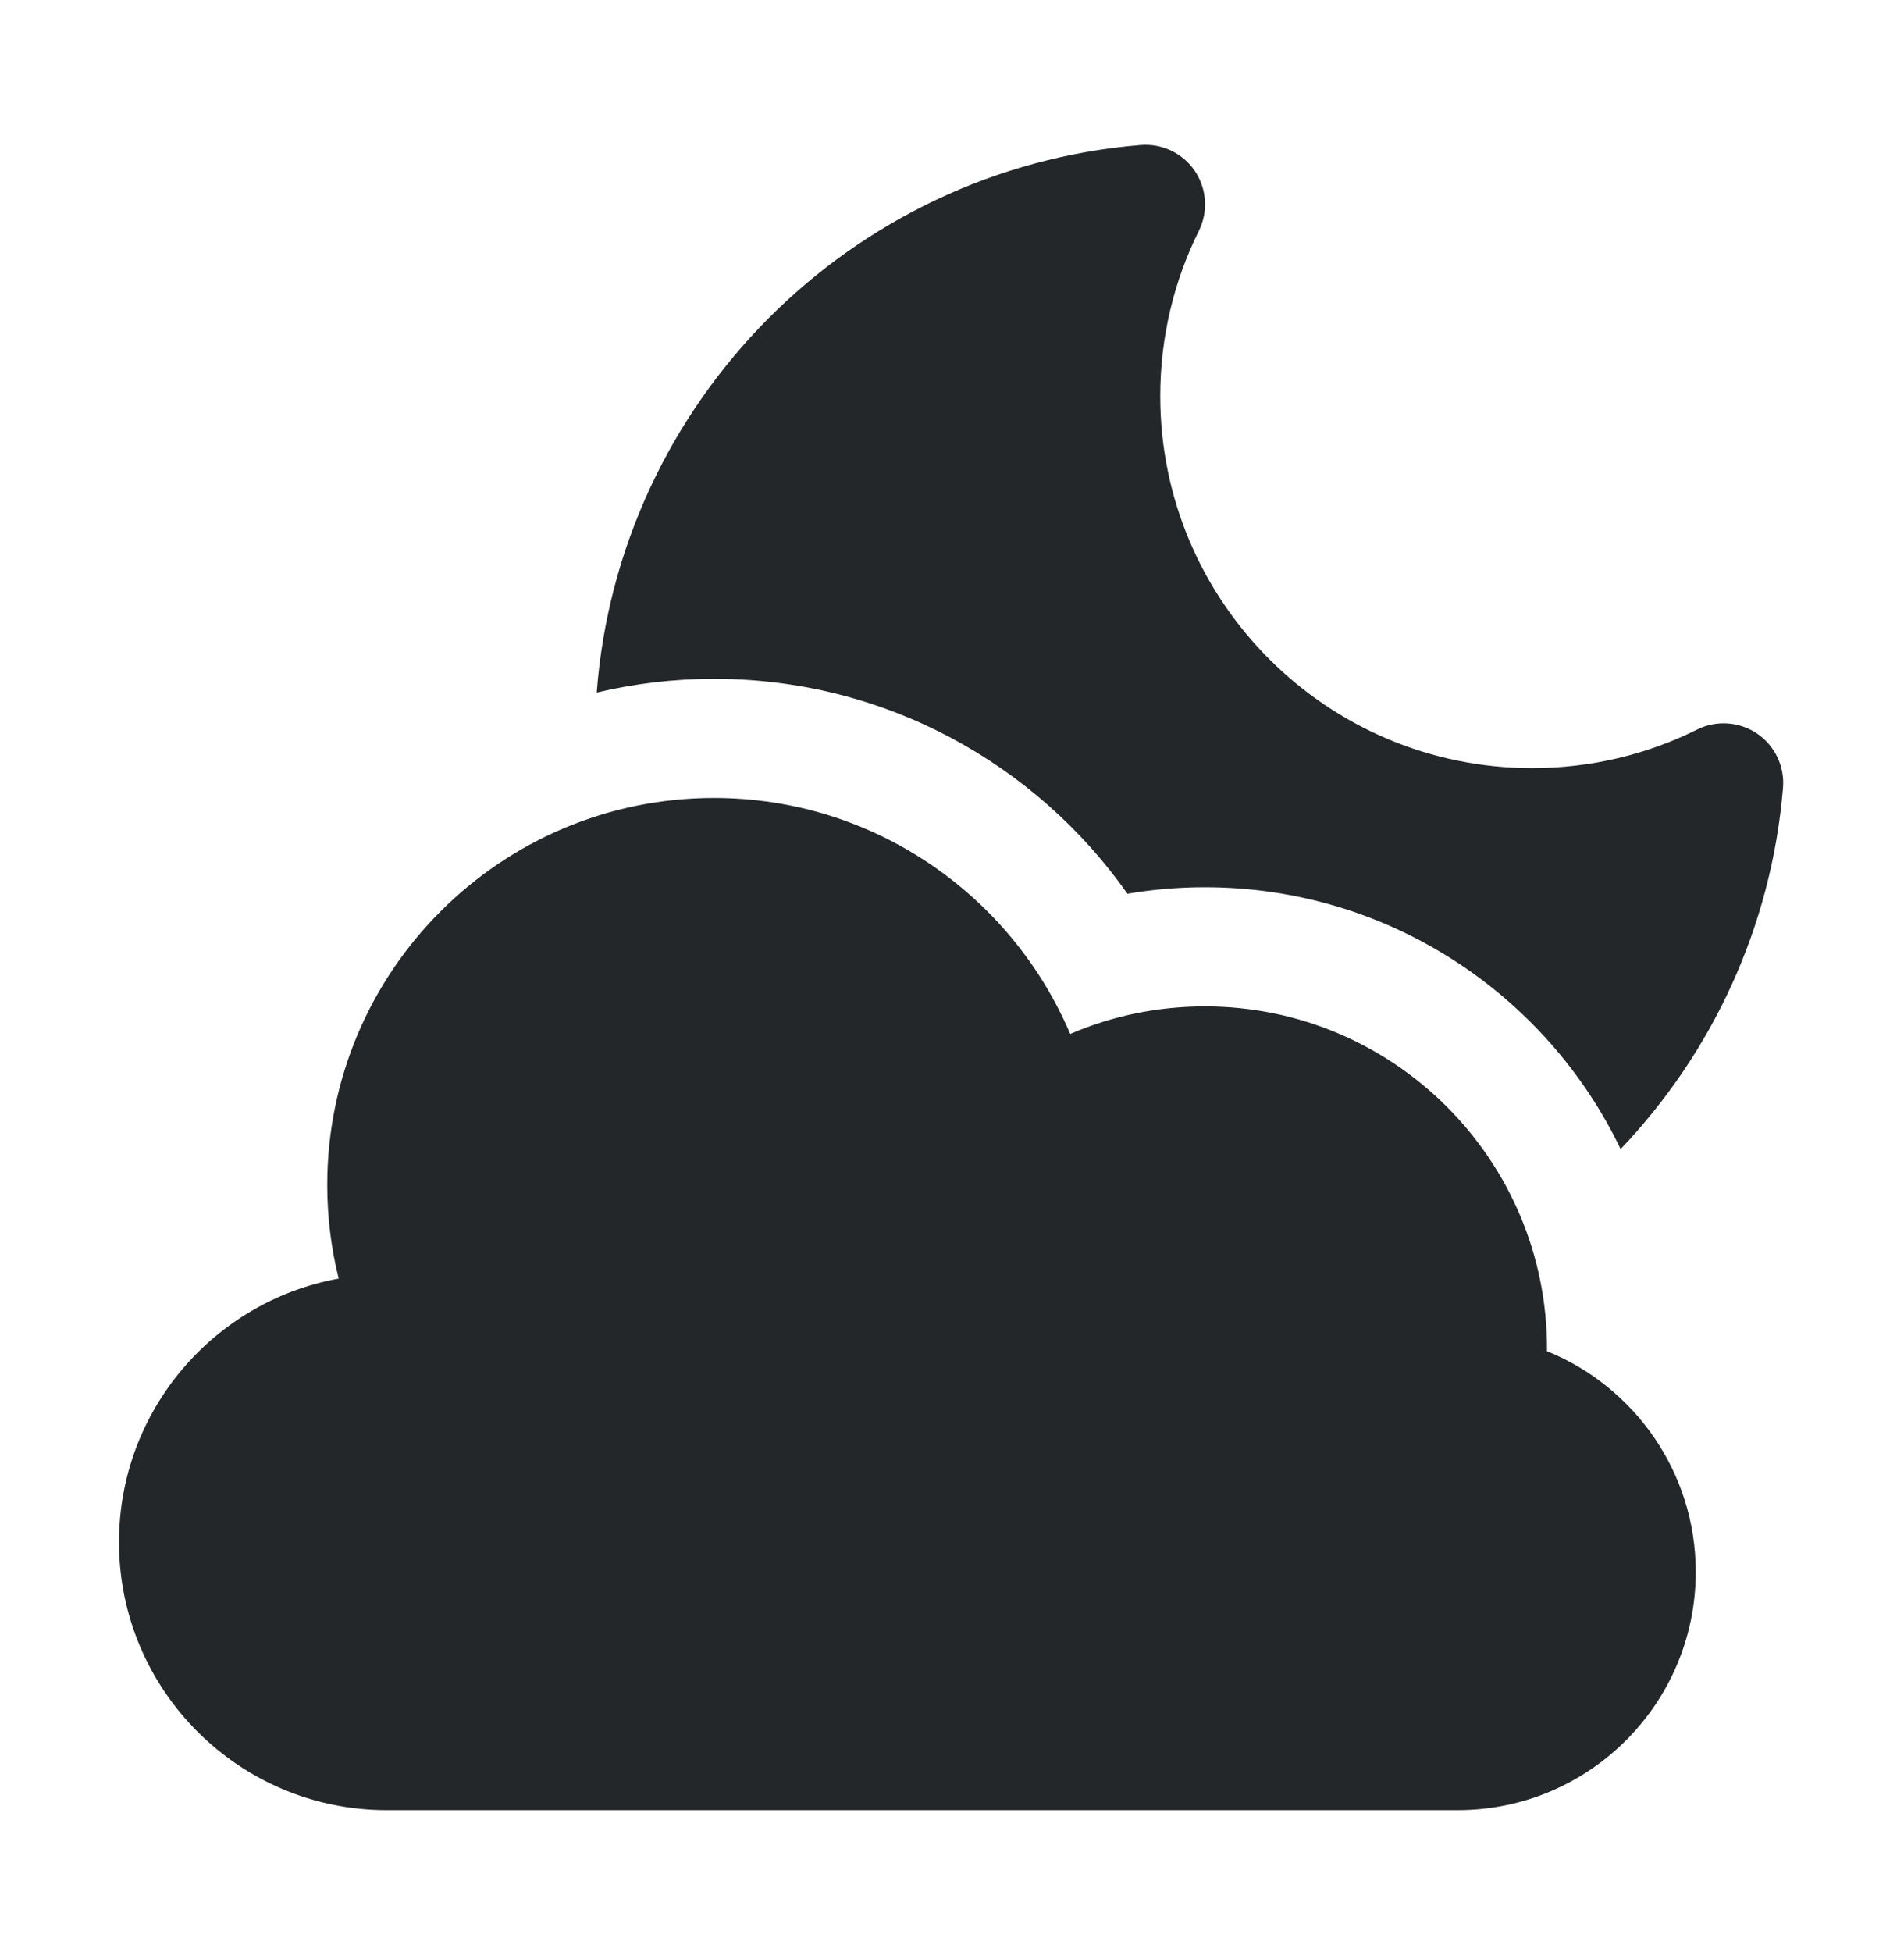 <svg width="40" height="41" viewBox="0 0 40 41" fill="none" xmlns="http://www.w3.org/2000/svg">
<path fill-rule="evenodd" clip-rule="evenodd" d="M7.115 26.85C6.959 26.22 6.875 25.562 6.875 24.884C6.875 20.398 10.516 16.757 15 16.757C18.36 16.757 21.245 18.801 22.483 21.713C23.351 21.339 24.308 21.134 25.312 21.134C29.28 21.134 32.5 24.354 32.5 28.322V28.375C34.331 29.117 35.625 30.914 35.625 33.012C35.625 35.772 33.385 38.013 30.625 38.013H8.125C5.02 38.013 2.5 35.492 2.5 32.386C2.5 29.626 4.491 27.327 7.115 26.85ZM12.536 14.544C13.002 8.434 17.866 3.547 23.964 3.045C24.414 3.009 24.848 3.217 25.101 3.589C25.354 3.963 25.386 4.444 25.186 4.848C24.666 5.894 24.375 7.071 24.375 8.317C24.375 12.63 27.876 16.131 32.188 16.131C33.432 16.131 34.61 15.84 35.655 15.32C36.059 15.119 36.54 15.153 36.914 15.405C37.286 15.659 37.495 16.093 37.458 16.543C37.216 19.473 35.962 22.12 34.047 24.13C32.484 20.878 29.159 18.632 25.312 18.632C24.759 18.632 24.215 18.678 23.686 18.769C21.764 16.04 18.589 14.255 15 14.255C14.152 14.255 13.328 14.356 12.536 14.544Z" fill="#24272A"/>
</svg>
